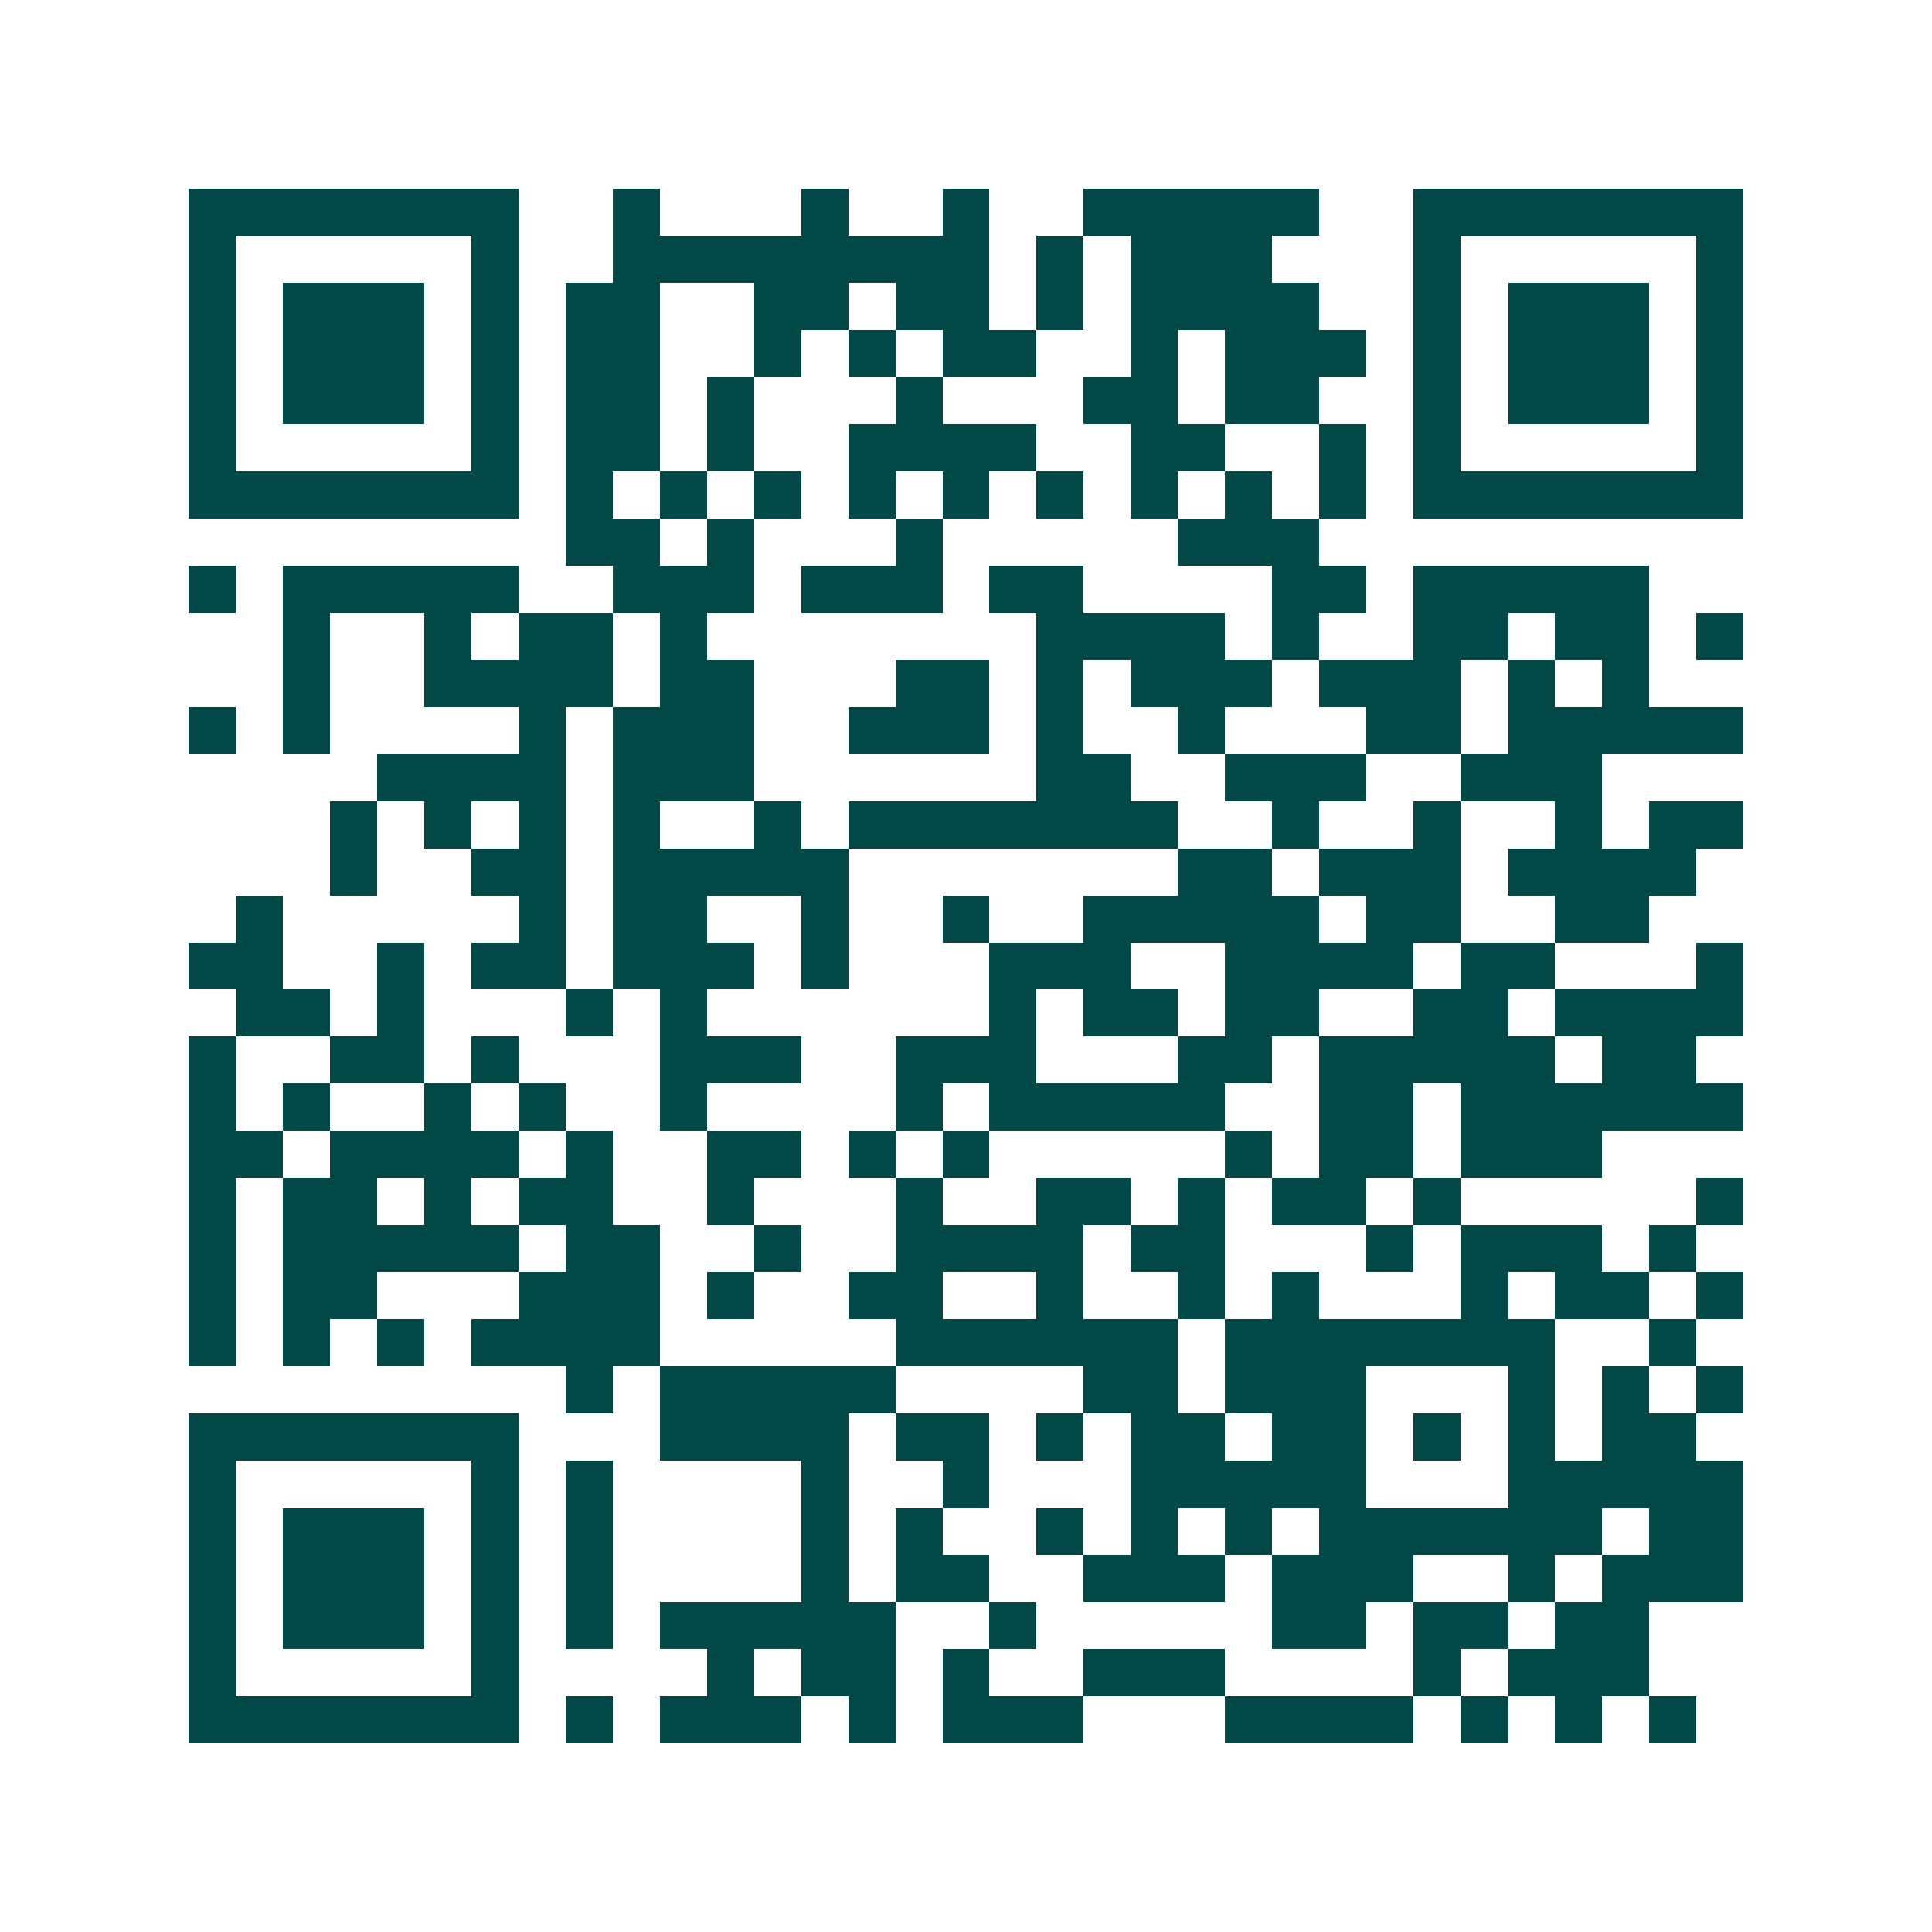 <svg xmlns="http://www.w3.org/2000/svg" width="200" height="200" viewBox="0 0 41 41" shape-rendering="crispEdges"><path fill="#ffffff" d="M0 0h41v41H0z"/><path stroke="#014847" d="M4 4.5h7m2 0h1m3 0h1m2 0h1m2 0h5m2 0h7M4 5.5h1m5 0h1m2 0h8m1 0h1m1 0h3m3 0h1m5 0h1M4 6.5h1m1 0h3m1 0h1m1 0h2m2 0h2m1 0h2m1 0h1m1 0h4m2 0h1m1 0h3m1 0h1M4 7.5h1m1 0h3m1 0h1m1 0h2m2 0h1m1 0h1m1 0h2m2 0h1m1 0h3m1 0h1m1 0h3m1 0h1M4 8.5h1m1 0h3m1 0h1m1 0h2m1 0h1m3 0h1m3 0h2m1 0h2m2 0h1m1 0h3m1 0h1M4 9.5h1m5 0h1m1 0h2m1 0h1m2 0h4m2 0h2m2 0h1m1 0h1m5 0h1M4 10.5h7m1 0h1m1 0h1m1 0h1m1 0h1m1 0h1m1 0h1m1 0h1m1 0h1m1 0h1m1 0h7M12 11.5h2m1 0h1m3 0h1m5 0h3M4 12.5h1m1 0h5m2 0h3m1 0h3m1 0h2m4 0h2m1 0h5M6 13.5h1m2 0h1m1 0h2m1 0h1m7 0h4m1 0h1m2 0h2m1 0h2m1 0h1M6 14.5h1m2 0h4m1 0h2m3 0h2m1 0h1m1 0h3m1 0h3m1 0h1m1 0h1M4 15.5h1m1 0h1m4 0h1m1 0h3m2 0h3m1 0h1m2 0h1m3 0h2m1 0h5M8 16.5h4m1 0h3m6 0h2m2 0h3m2 0h3M7 17.5h1m1 0h1m1 0h1m1 0h1m2 0h1m1 0h7m2 0h1m2 0h1m2 0h1m1 0h2M7 18.5h1m2 0h2m1 0h5m7 0h2m1 0h3m1 0h4M5 19.5h1m5 0h1m1 0h2m2 0h1m2 0h1m2 0h5m1 0h2m2 0h2M4 20.5h2m2 0h1m1 0h2m1 0h3m1 0h1m3 0h3m2 0h4m1 0h2m3 0h1M5 21.5h2m1 0h1m3 0h1m1 0h1m6 0h1m1 0h2m1 0h2m2 0h2m1 0h4M4 22.5h1m2 0h2m1 0h1m3 0h3m2 0h3m3 0h2m1 0h5m1 0h2M4 23.5h1m1 0h1m2 0h1m1 0h1m2 0h1m4 0h1m1 0h5m2 0h2m1 0h6M4 24.5h2m1 0h4m1 0h1m2 0h2m1 0h1m1 0h1m5 0h1m1 0h2m1 0h3M4 25.5h1m1 0h2m1 0h1m1 0h2m2 0h1m3 0h1m2 0h2m1 0h1m1 0h2m1 0h1m5 0h1M4 26.5h1m1 0h5m1 0h2m2 0h1m2 0h4m1 0h2m3 0h1m1 0h3m1 0h1M4 27.5h1m1 0h2m3 0h3m1 0h1m2 0h2m2 0h1m2 0h1m1 0h1m3 0h1m1 0h2m1 0h1M4 28.5h1m1 0h1m1 0h1m1 0h4m5 0h6m1 0h7m2 0h1M12 29.5h1m1 0h5m4 0h2m1 0h3m3 0h1m1 0h1m1 0h1M4 30.5h7m3 0h4m1 0h2m1 0h1m1 0h2m1 0h2m1 0h1m1 0h1m1 0h2M4 31.5h1m5 0h1m1 0h1m4 0h1m2 0h1m3 0h5m3 0h5M4 32.5h1m1 0h3m1 0h1m1 0h1m4 0h1m1 0h1m2 0h1m1 0h1m1 0h1m1 0h6m1 0h2M4 33.5h1m1 0h3m1 0h1m1 0h1m4 0h1m1 0h2m2 0h3m1 0h3m2 0h1m1 0h3M4 34.5h1m1 0h3m1 0h1m1 0h1m1 0h5m2 0h1m5 0h2m1 0h2m1 0h2M4 35.5h1m5 0h1m4 0h1m1 0h2m1 0h1m2 0h3m4 0h1m1 0h3M4 36.5h7m1 0h1m1 0h3m1 0h1m1 0h3m3 0h4m1 0h1m1 0h1m1 0h1"/></svg>
